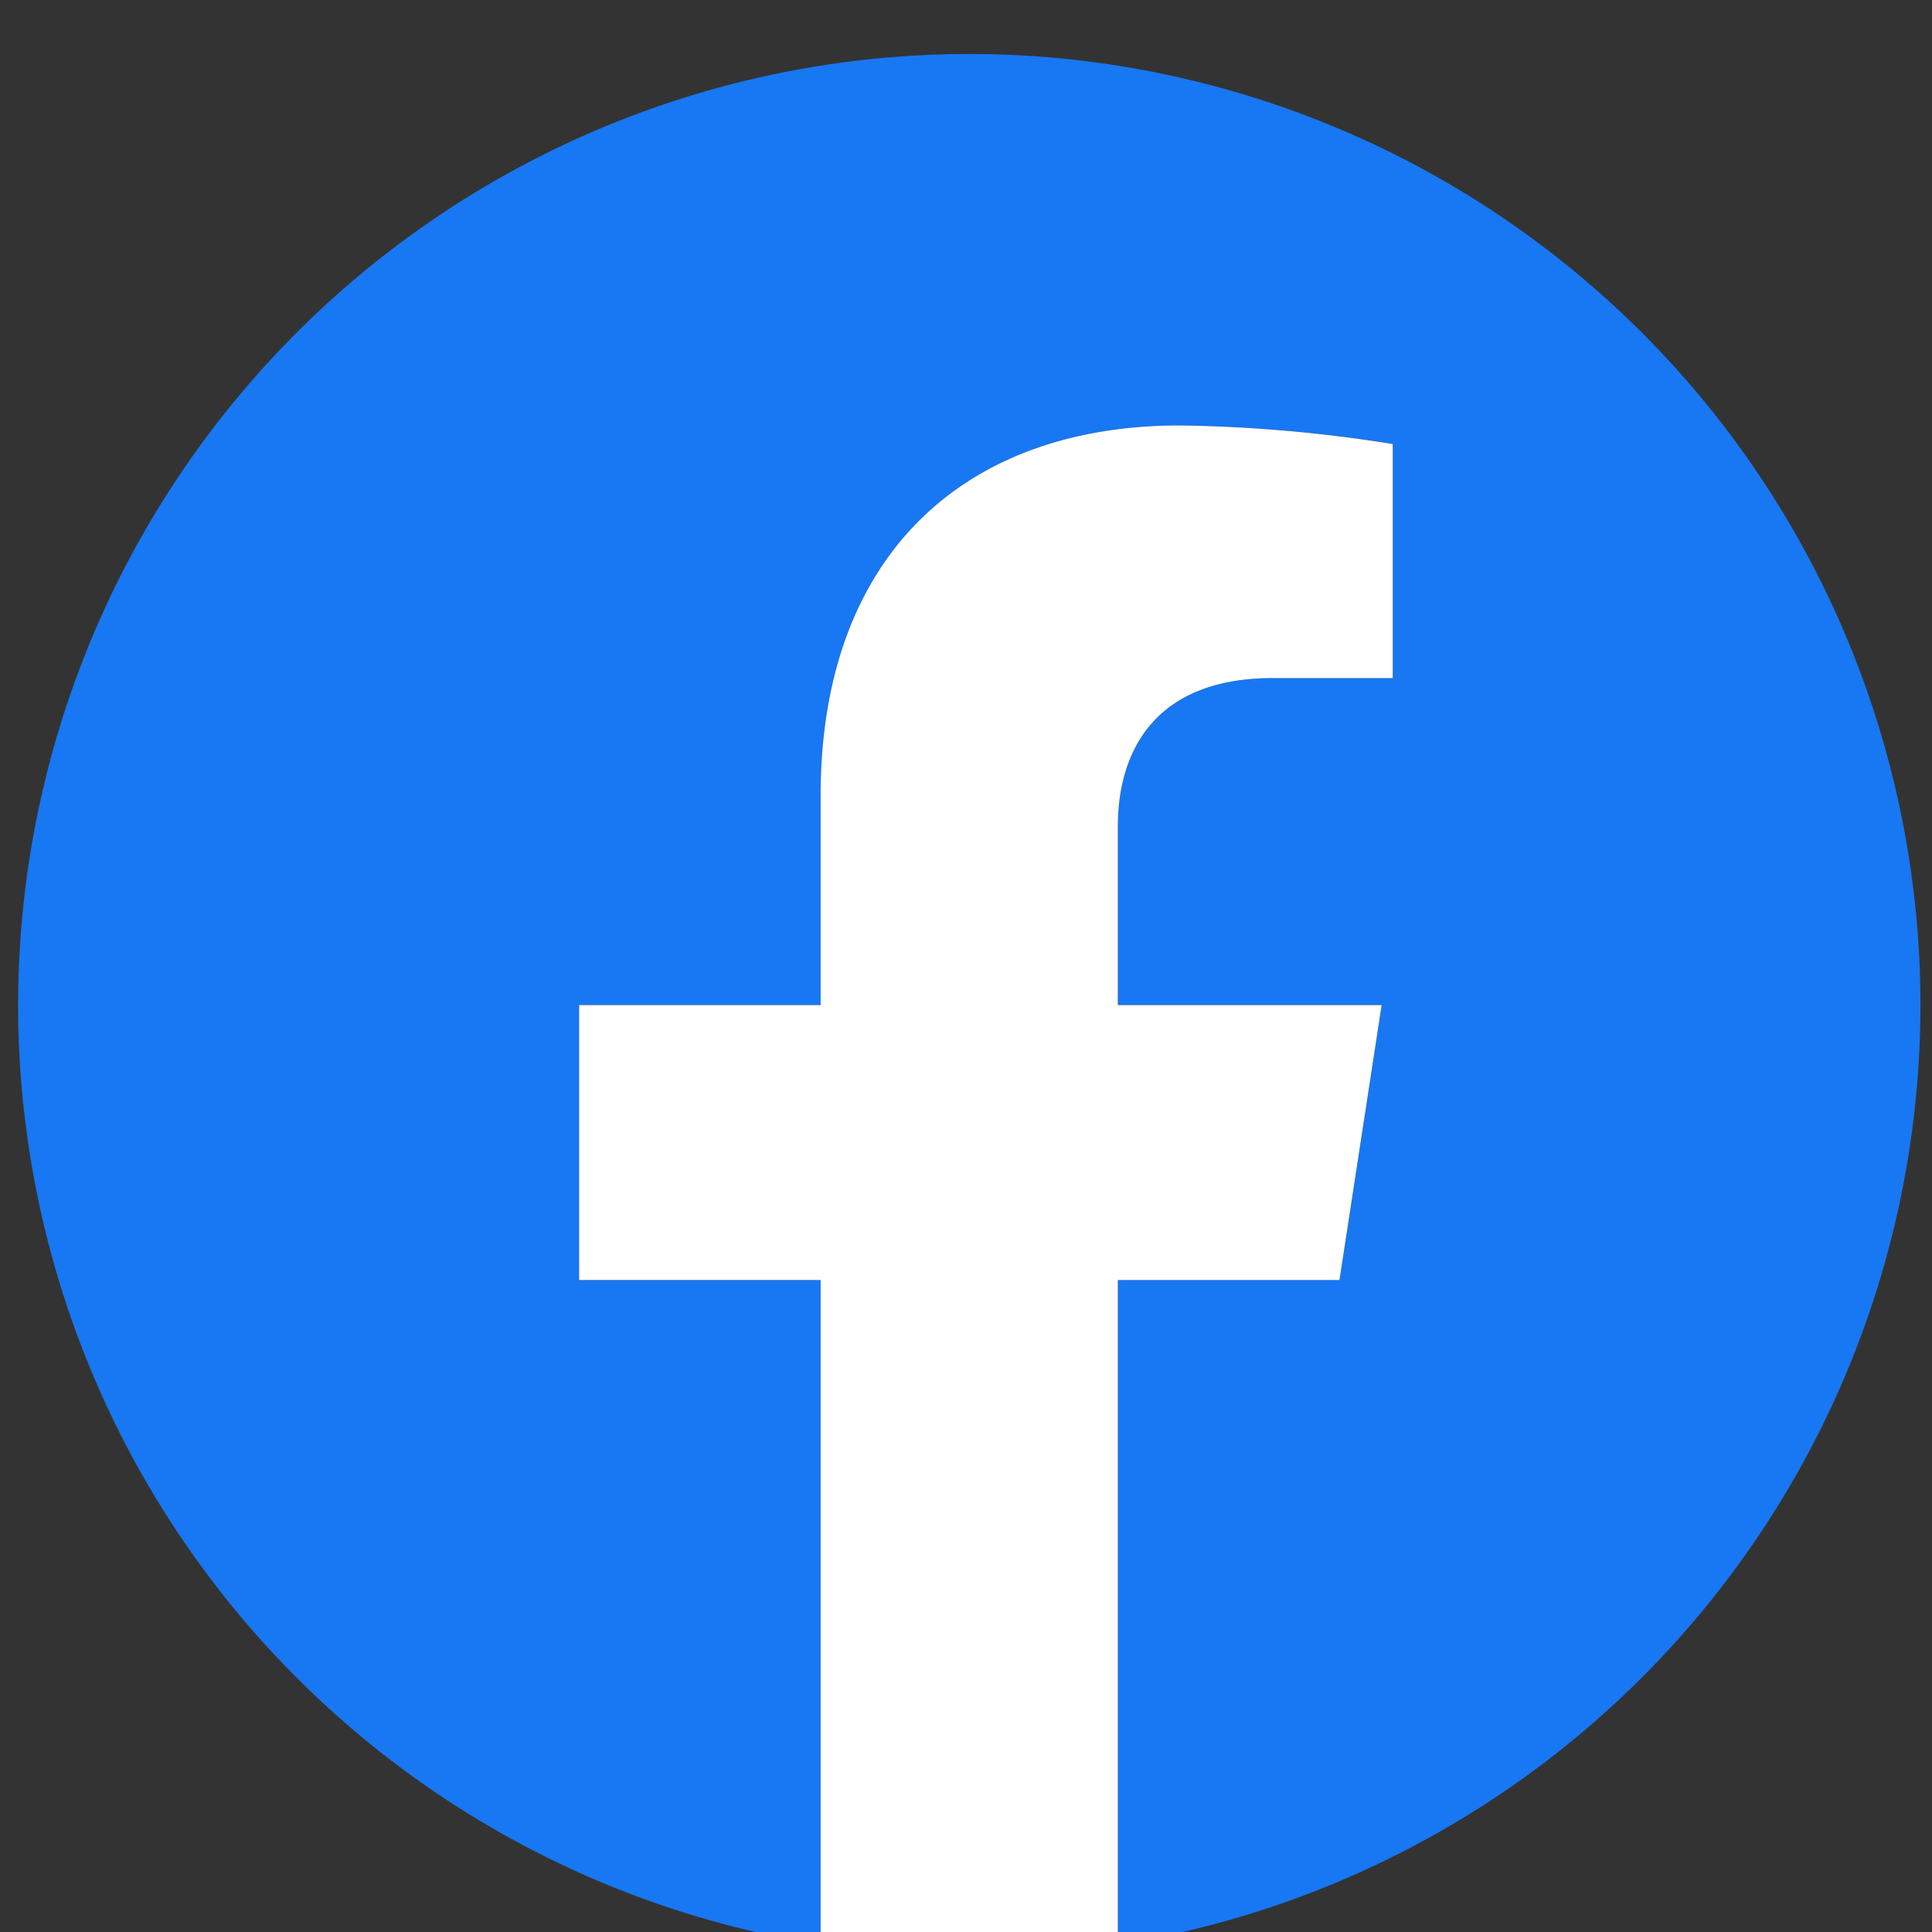 <svg xmlns="http://www.w3.org/2000/svg" xmlns:xlink="http://www.w3.org/1999/xlink" width="40" height="40" viewBox="0 0 40 40">
  <rect x="0" y="0" width="40" height="40" fill="#333333" stroke="none"/>
  <defs>
    <clipPath id="clip-path">
      <rect id="長方形_33" data-name="長方形 33" width="40" height="40" transform="translate(0.288)" fill="none"/>
    </clipPath>
  </defs>
  <g id="fb" transform="translate(-0.288)">
    <g id="グループ_31" data-name="グループ 31" clip-path="url(#clip-path)">
      <path id="パス_17" data-name="パス 17" d="M39.386,19.693a19.693,19.693,0,1,0-22.77,19.454V25.385h-5V19.693h5V15.354c0-4.936,2.94-7.662,7.438-7.662a30.283,30.283,0,0,1,4.408.385v4.846H25.979c-2.446,0-3.209,1.518-3.209,3.075v3.694h5.462l-.873,5.692H22.77V39.146A19.7,19.7,0,0,0,39.386,19.693" transform="translate(0.663 1.115)" fill="#1877f2"/>
      <path id="パス_18" data-name="パス 18" d="M317.743,217.693l.873-5.693h-5.462v-3.694c0-1.557.763-3.075,3.209-3.075h2.483v-4.846a30.282,30.282,0,0,0-4.408-.385c-4.5,0-7.438,2.726-7.438,7.662V212h-5v5.693h5v13.761a19.9,19.9,0,0,0,6.154,0V217.693Z" transform="translate(-289.722 -191.192)" fill="#fff"/>
    </g>
  </g>
</svg>
